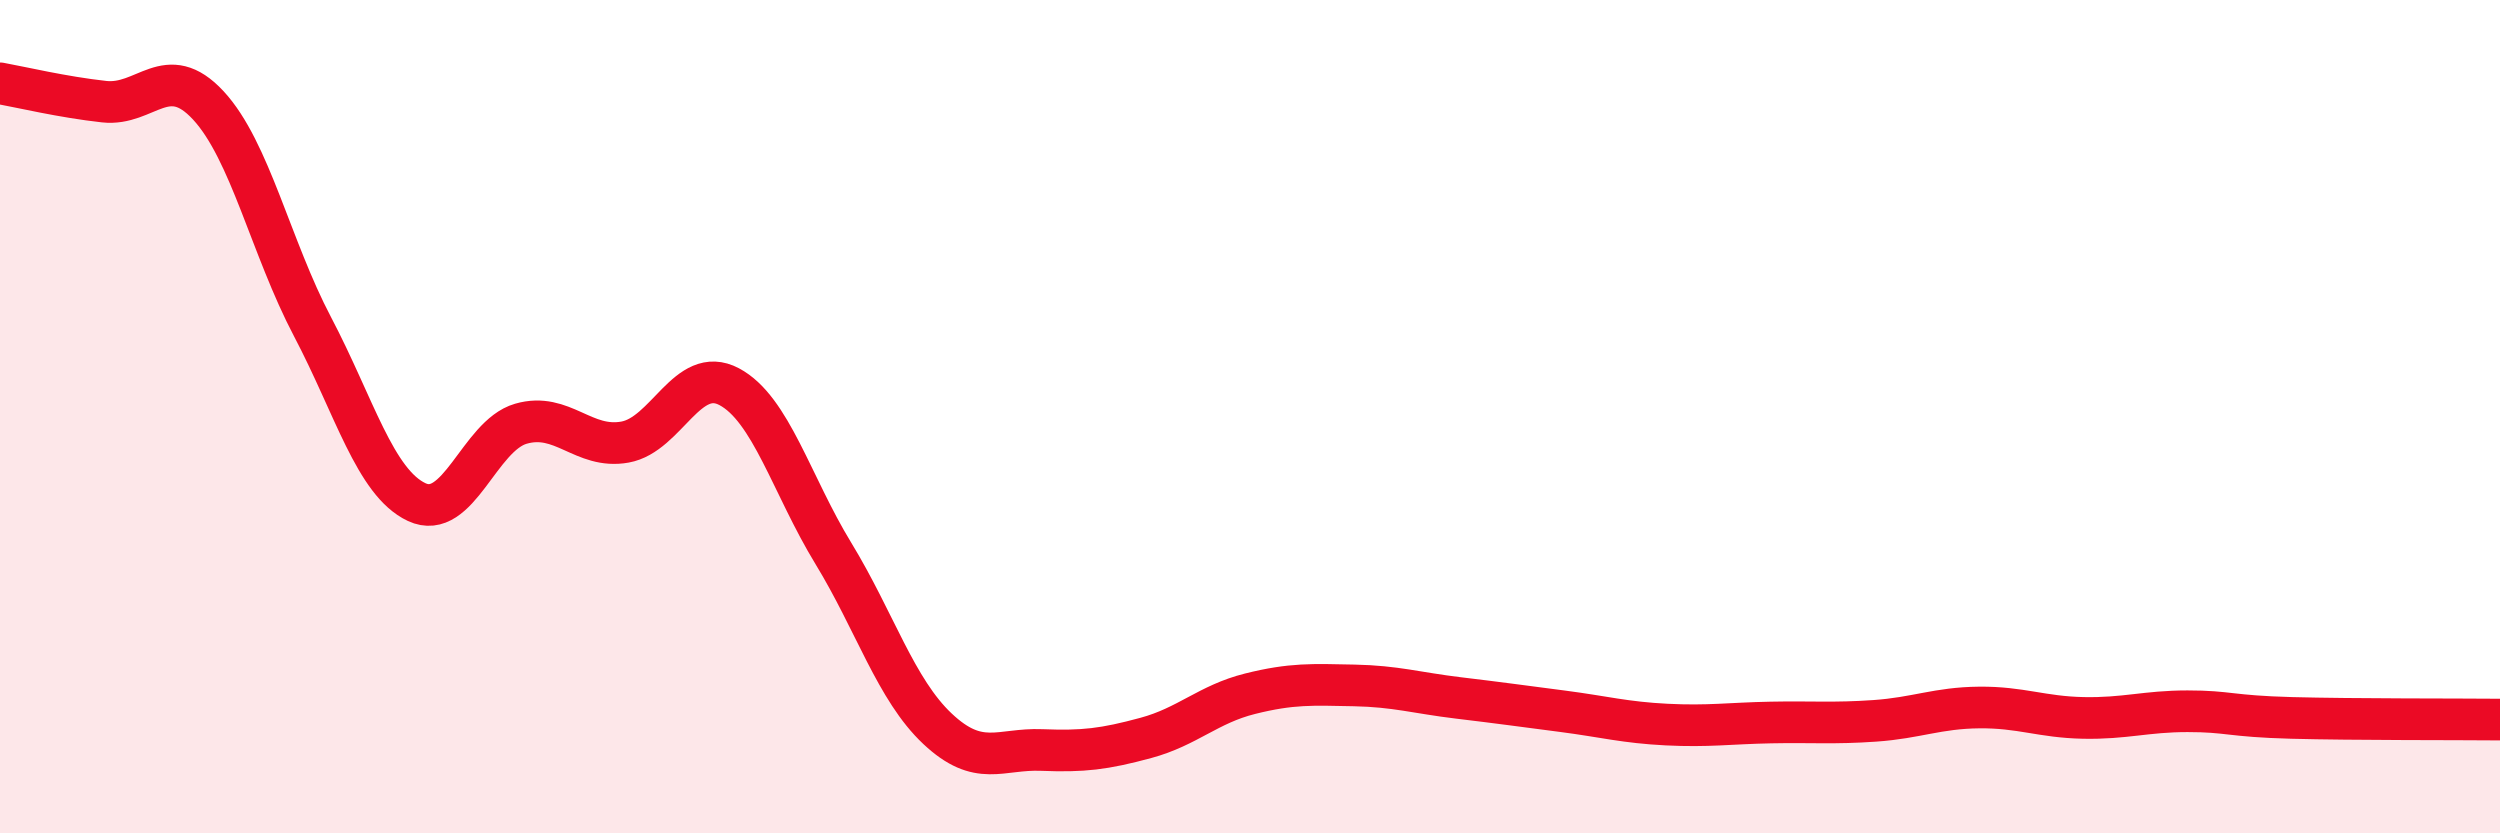 
    <svg width="60" height="20" viewBox="0 0 60 20" xmlns="http://www.w3.org/2000/svg">
      <path
        d="M 0,2 C 0.5,2.09 1.5,2.33 2.5,2.44 C 3.5,2.55 4,1.45 5,2.53 C 6,3.61 6.5,5.94 7.5,7.84 C 8.5,9.74 9,11.58 10,12.05 C 11,12.52 11.5,10.46 12.5,10.17 C 13.5,9.88 14,10.79 15,10.61 C 16,10.43 16.5,8.75 17.5,9.28 C 18.5,9.81 19,11.64 20,13.28 C 21,14.92 21.5,16.55 22.5,17.49 C 23.5,18.43 24,17.96 25,18 C 26,18.04 26.5,17.98 27.5,17.71 C 28.5,17.44 29,16.9 30,16.65 C 31,16.4 31.5,16.43 32.5,16.45 C 33.5,16.47 34,16.63 35,16.75 C 36,16.87 36.5,16.94 37.5,17.07 C 38.5,17.2 39,17.34 40,17.39 C 41,17.44 41.5,17.36 42.5,17.34 C 43.5,17.32 44,17.37 45,17.3 C 46,17.23 46.5,16.99 47.5,16.98 C 48.5,16.97 49,17.21 50,17.23 C 51,17.25 51.5,17.07 52.5,17.07 C 53.5,17.07 53.5,17.19 55,17.23 C 56.5,17.27 59,17.26 60,17.27L60 20L0 20Z"
        fill="#EB0A25"
        opacity="0.1"
        stroke-linecap="round"
        stroke-linejoin="round"
      />
      <path
        d="M 0,2 C 0.5,2.09 1.5,2.33 2.5,2.44 C 3.5,2.55 4,1.45 5,2.53 C 6,3.61 6.5,5.94 7.5,7.84 C 8.5,9.74 9,11.58 10,12.05 C 11,12.52 11.5,10.46 12.5,10.17 C 13.5,9.88 14,10.79 15,10.61 C 16,10.43 16.5,8.75 17.5,9.28 C 18.5,9.81 19,11.64 20,13.28 C 21,14.92 21.5,16.55 22.5,17.49 C 23.5,18.43 24,17.96 25,18 C 26,18.04 26.5,17.98 27.5,17.71 C 28.5,17.44 29,16.9 30,16.65 C 31,16.4 31.5,16.43 32.5,16.45 C 33.5,16.47 34,16.63 35,16.75 C 36,16.87 36.5,16.94 37.5,17.07 C 38.5,17.2 39,17.34 40,17.39 C 41,17.44 41.5,17.36 42.5,17.34 C 43.5,17.32 44,17.37 45,17.3 C 46,17.23 46.5,16.99 47.5,16.98 C 48.5,16.97 49,17.21 50,17.23 C 51,17.25 51.5,17.07 52.5,17.07 C 53.5,17.07 53.5,17.19 55,17.23 C 56.5,17.27 59,17.26 60,17.27"
        stroke="#EB0A25"
        stroke-width="1"
        fill="none"
        stroke-linecap="round"
        stroke-linejoin="round"
      />
    </svg>
  